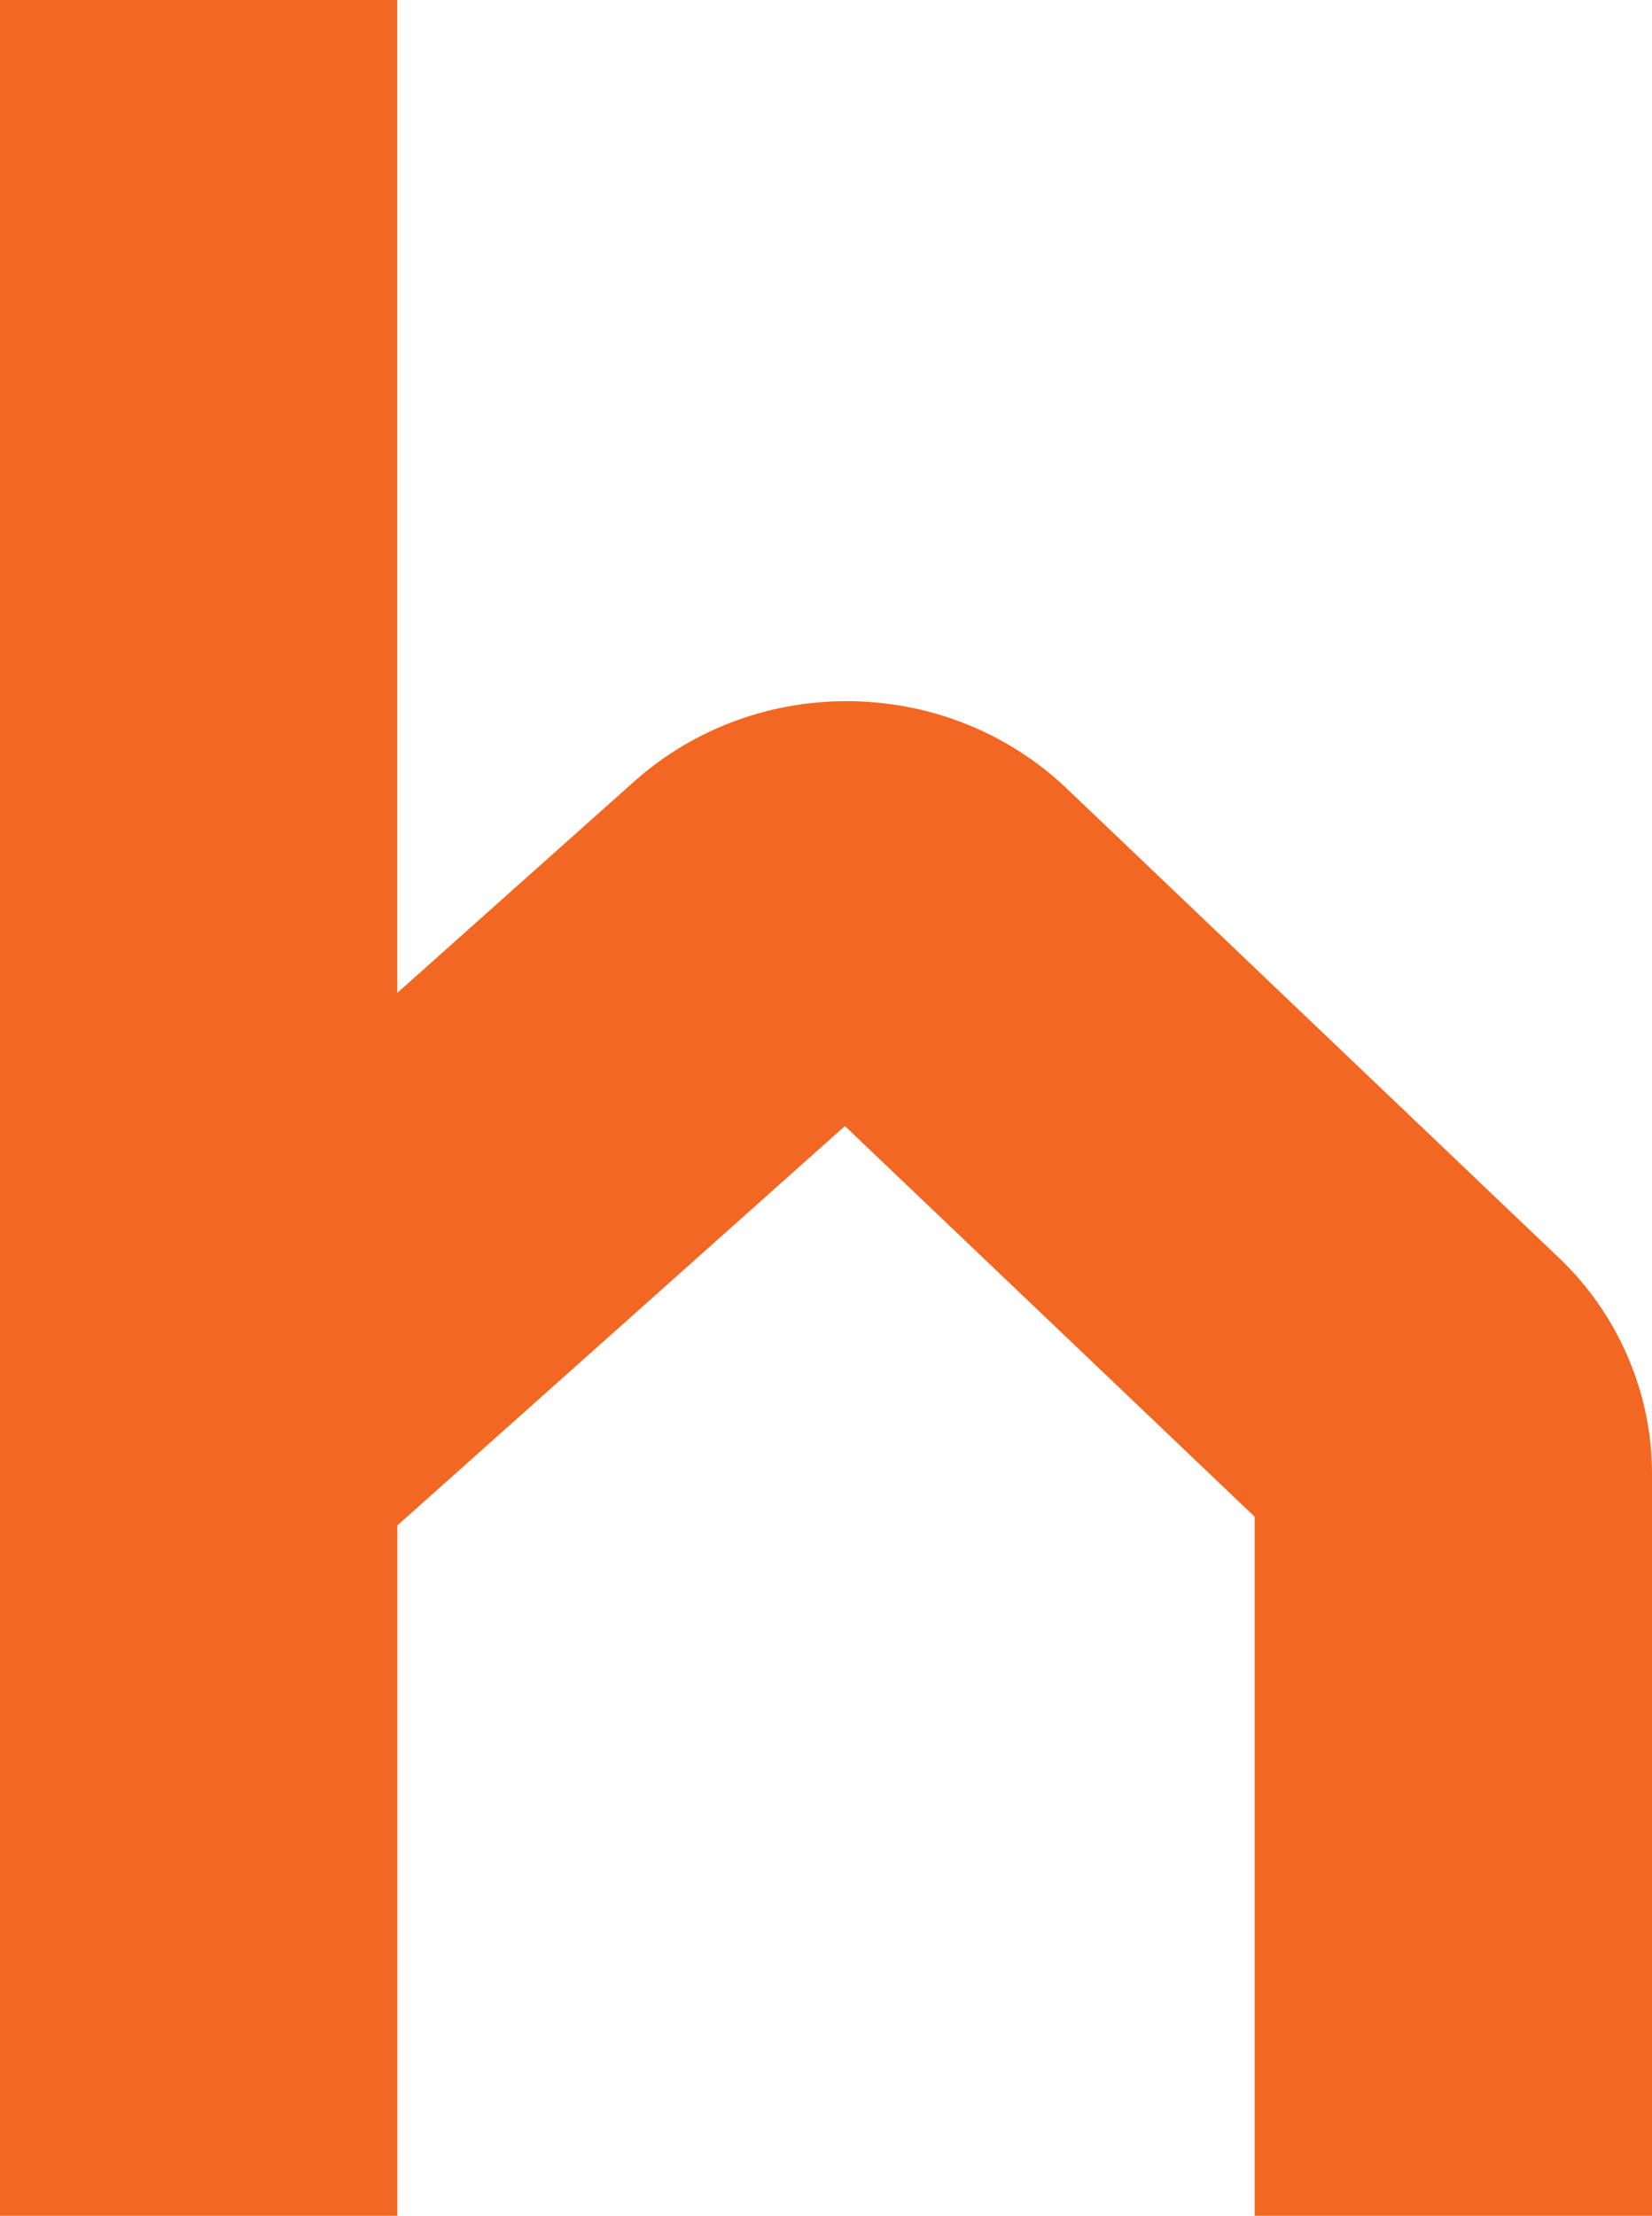 <?xml version="1.0" encoding="UTF-8"?>
<svg data-bbox="0 0 271.98 364.74" xmlns="http://www.w3.org/2000/svg" viewBox="0 0 271.98 364.74" data-type="color">
    <g>
        <path fill="#f26722" d="m256.68 207.08-81.05-77.27c-19.67-18.74-50.96-19.24-71.25-1.14l-38.97 34.77V0H0v364.74h65.42V251.1l73.68-65.74 67.46 64.31v115.07h65.42v-122.2c0-13.27-5.58-26.2-15.29-35.46Z" data-color="1"/>
    </g>
</svg>

